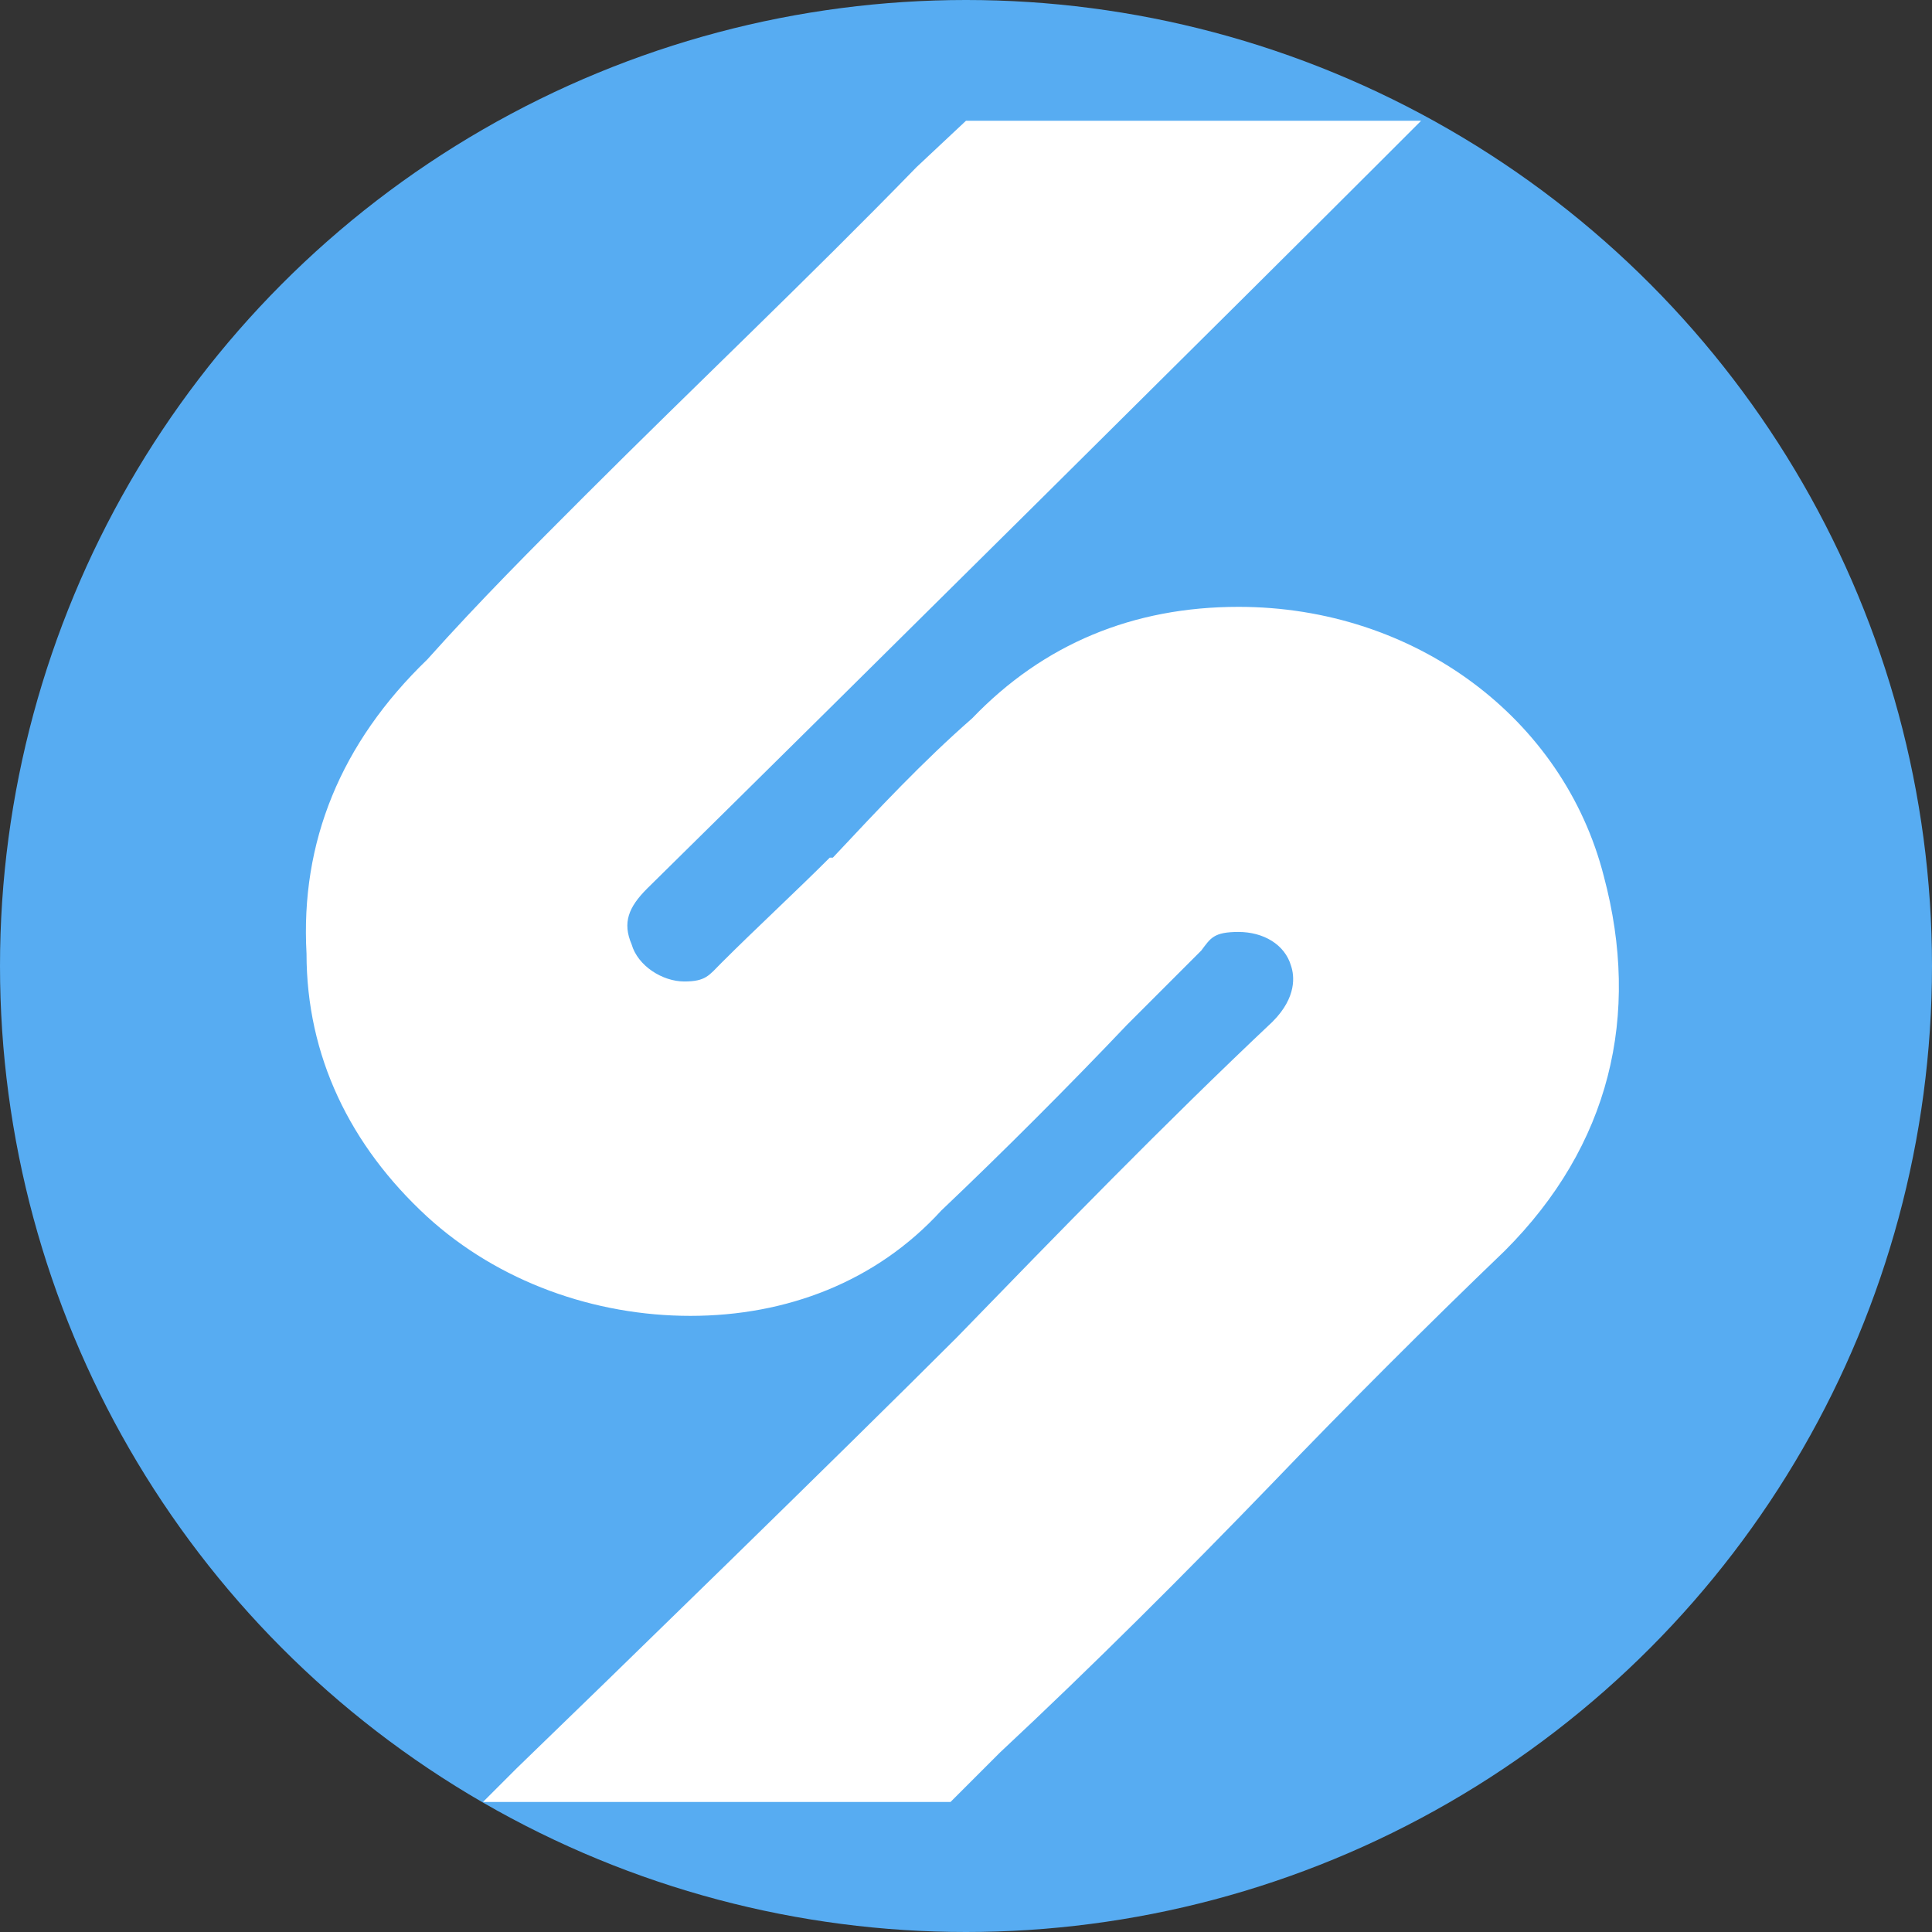 <?xml version="1.0" encoding="UTF-8"?>
<svg id="a" xmlns="http://www.w3.org/2000/svg" width="62.4" height="62.4" version="1.1" viewBox="0 0 62.4 62.4">
  <rect x="0" y="0" width="62.4" height="62.4" fill="#333333" stroke="none"/>
  <!-- Generator: Adobe Illustrator 30.1.0, SVG Export Plug-In . SVG Version: 2.1.1 Build 136)  -->
  <defs>
    <style>
      .st0 {
        fill: #fff;
      }

      .st1 {
        fill: #57acf2;
      }
    </style>
  </defs>
  <circle class="st1" cx="31.2" cy="31.2" r="31.2"/>
  <path class="st0" d="M18.9,16c3.5-3.5,7.2-7,10.7-10.6l1.6-1.5h14.7l-1.2,1.2c-4.1,4.1-17.3,17.2-23.8,23.6h0c-.6.6-.8,1.1-.5,1.8.2.7,1,1.2,1.7,1.2s.8-.2,1.2-.6c1.1-1.1,2.4-2.3,3.5-3.4h.1c1.5-1.6,2.9-3.1,4.5-4.5h0c2.3-2.4,5.2-3.6,8.6-3.6,5.7,0,10.5,3.6,11.8,8.7,1.2,4.5.2,8.7-3.2,12.1h0c-2.5,2.4-5.1,5-7.5,7.5-2.8,2.9-5.8,5.9-8.8,8.7l-1.6,1.6h-15.1l1.1-1.1c2.9-2.8,10.5-10.2,14.2-13.9,3.3-3.4,6.7-6.9,10.2-10.2h0c.8-.8.7-1.5.6-1.8-.2-.7-.9-1.1-1.7-1.1s-.9.2-1.2.6l-2.4,2.4h0c-1.9,2-4,4.1-6,6-2.1,2.3-5,3.4-8.1,3.4s-6.2-1.1-8.5-3.2c-2.5-2.3-3.9-5.2-3.9-8.5-.2-3.6,1.1-6.8,3.9-9.5,1.7-1.9,3.4-3.6,5.1-5.3h0"/>
</svg>